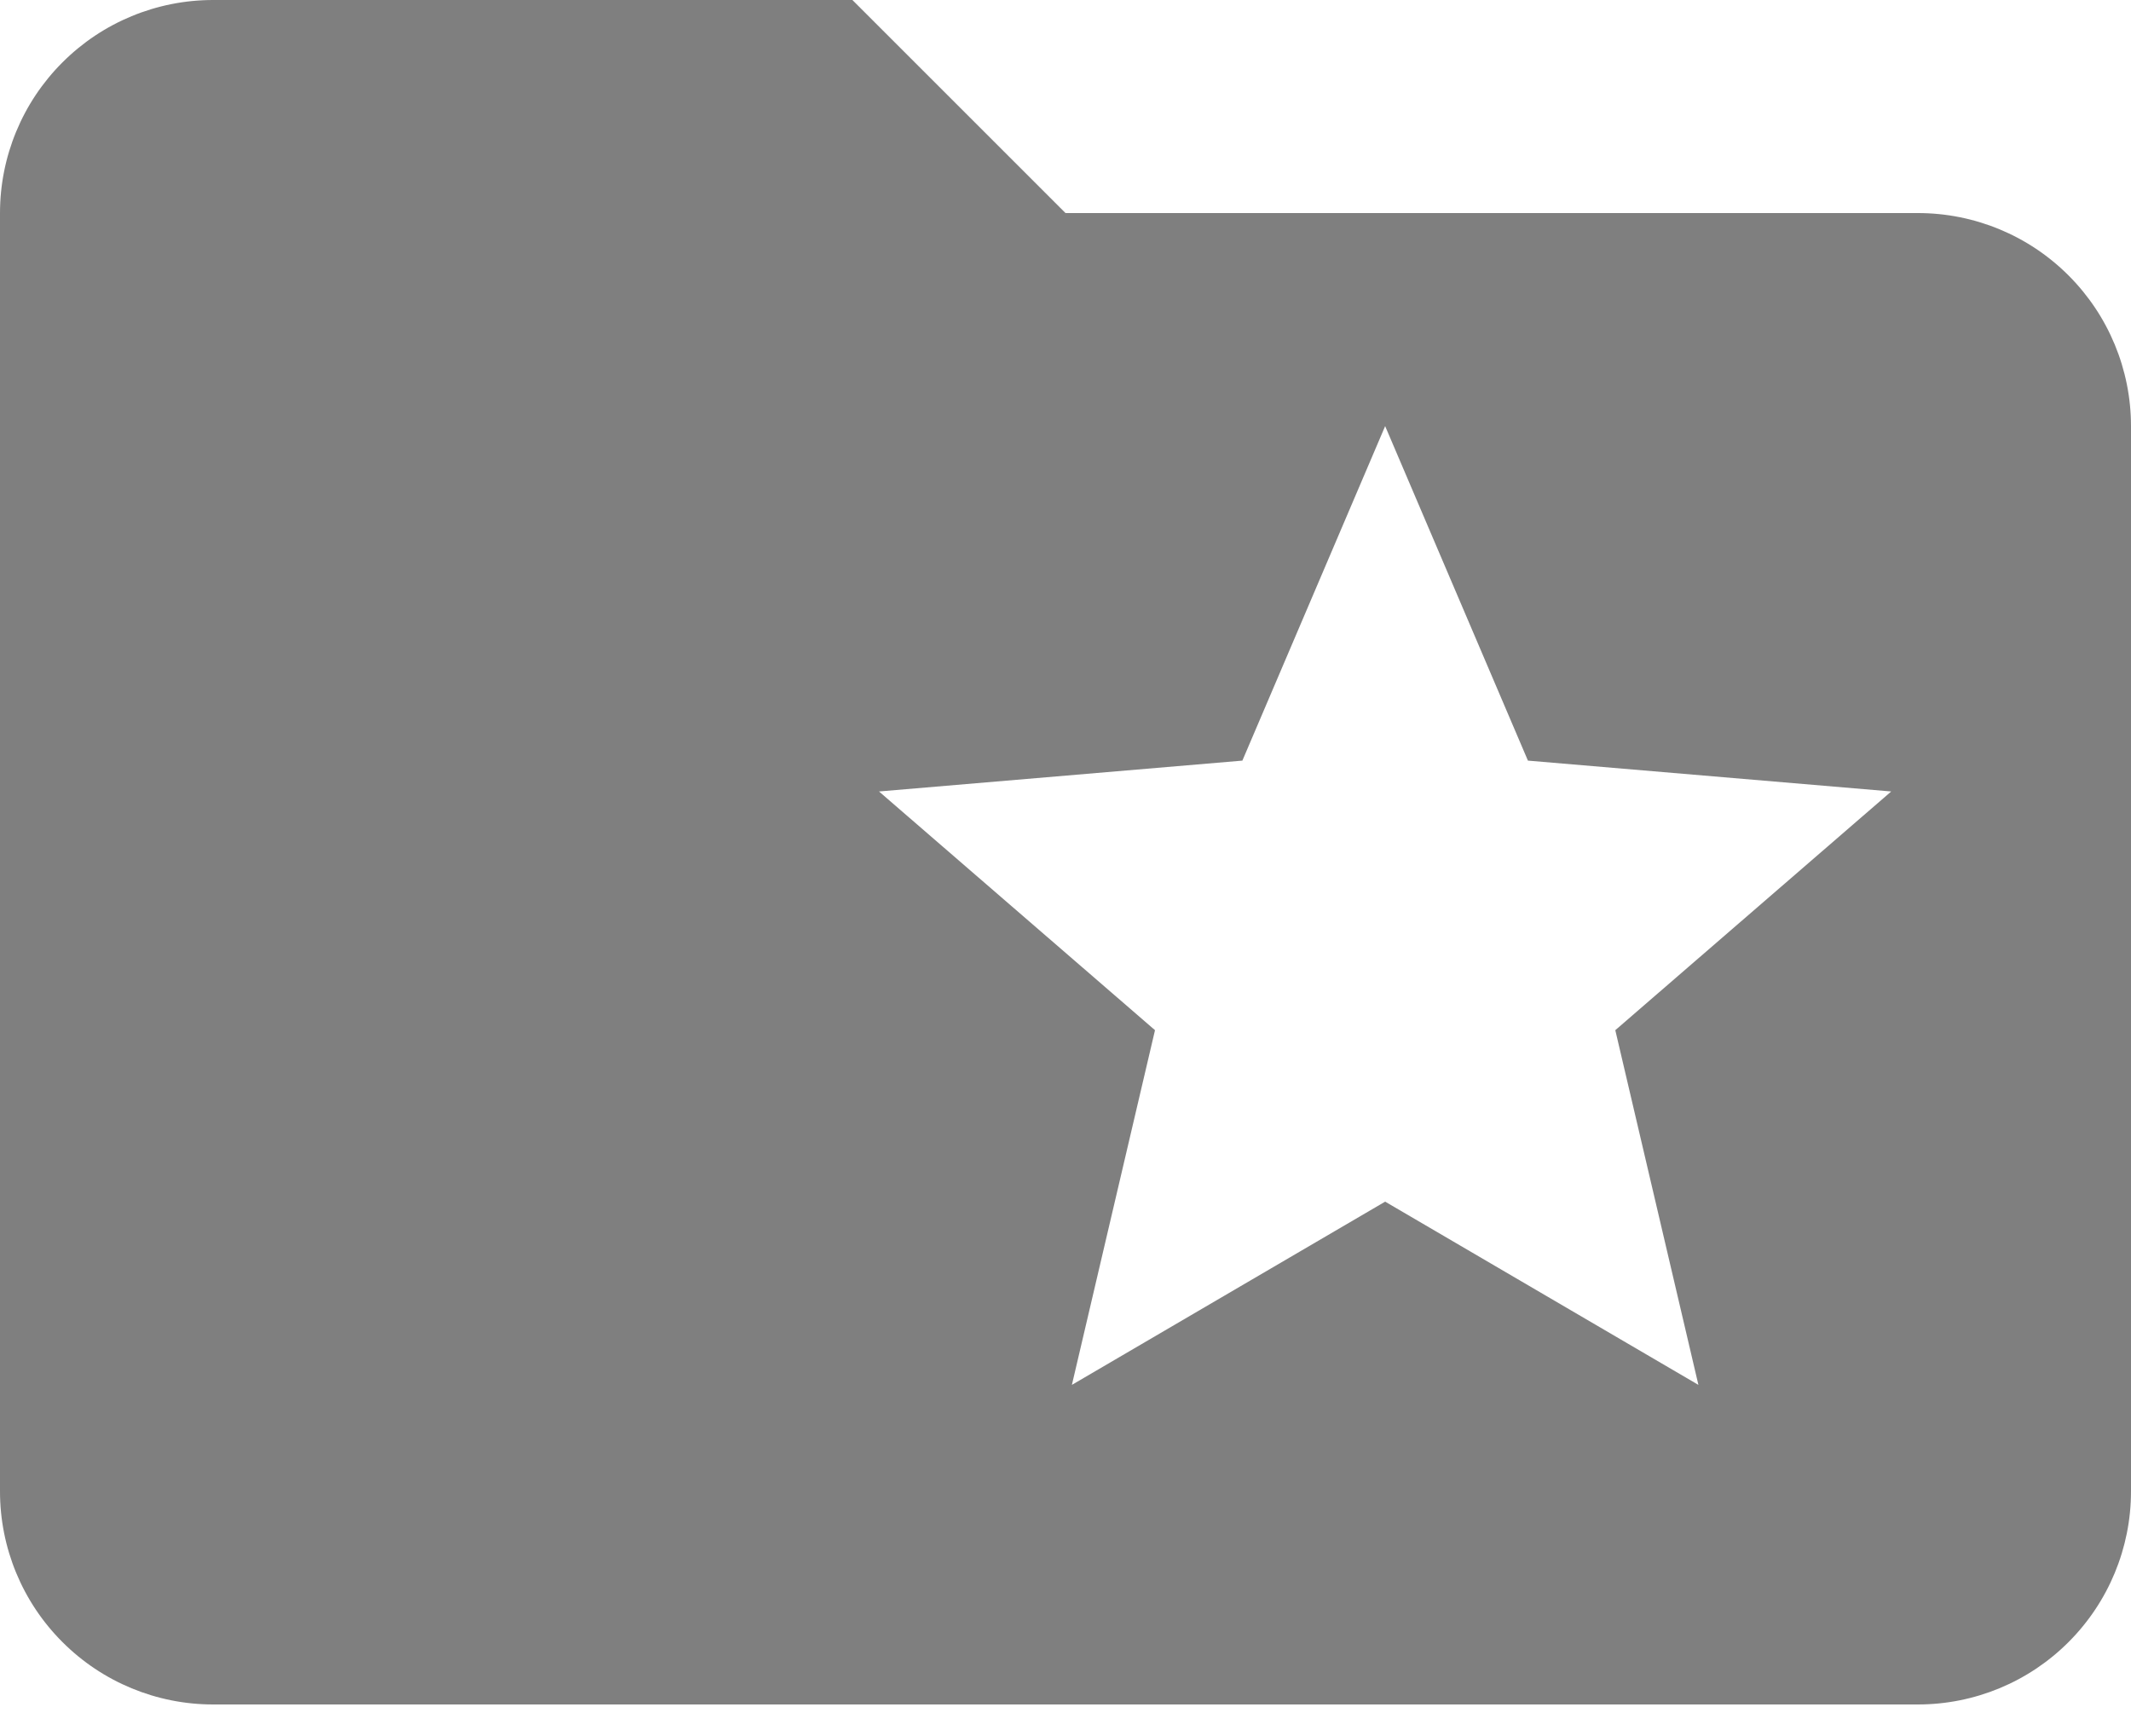 <?xml version="1.0" encoding="UTF-8"?> <svg xmlns="http://www.w3.org/2000/svg" width="27" height="22" viewBox="0 0 27 22" fill="none"><path d="M24.3 2.7H13.5L10.8 0H2.7C1.984 0 1.297 0.284 0.791 0.791C0.284 1.297 0 1.984 0 2.7V18.9C0 19.616 0.284 20.303 0.791 20.809C1.297 21.316 1.984 21.6 2.7 21.6H24.3C25.016 21.6 25.703 21.316 26.209 20.809C26.715 20.303 27 19.616 27 18.9V5.4C27 4.684 26.715 3.997 26.209 3.491C25.703 2.984 25.016 2.7 24.3 2.7ZM21.519 17.55L17.55 15.228L13.581 17.55L14.634 13.055L11.137 10.03L15.741 9.639L17.55 5.4L19.359 9.639L23.962 10.03L20.466 13.055L21.519 17.55Z" fill="black" fill-opacity="0.5"></path></svg> 
